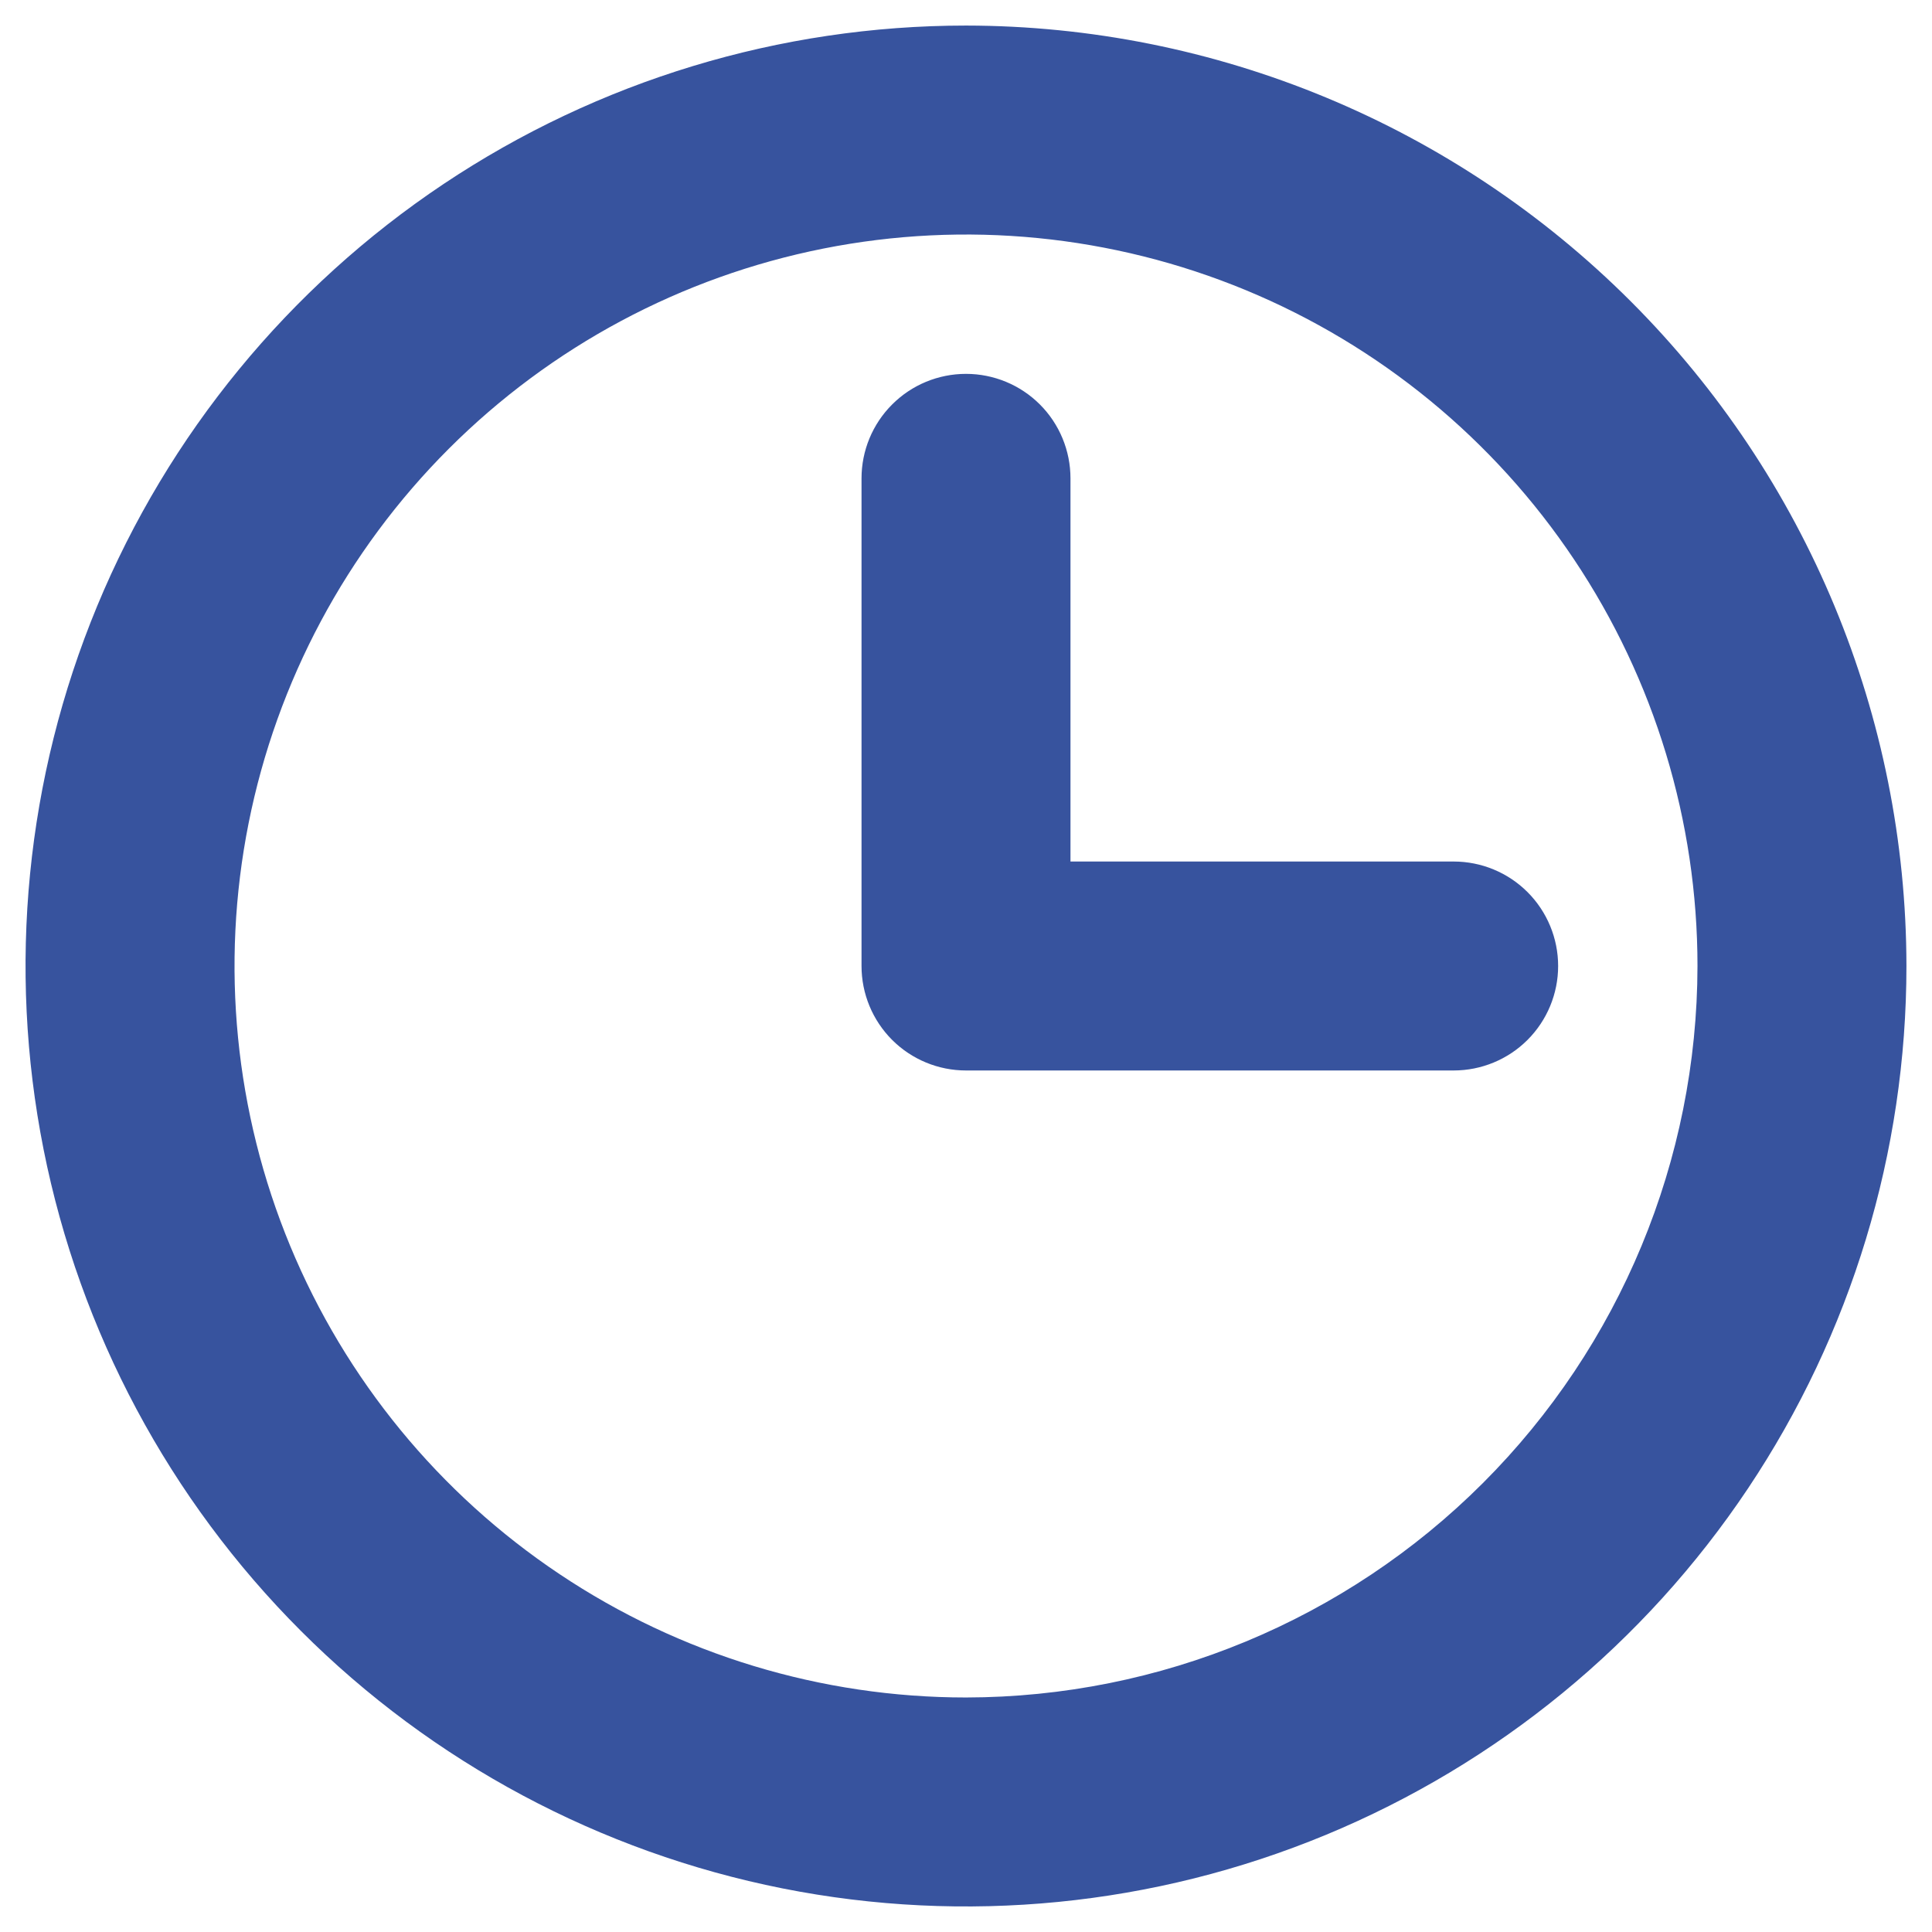 <svg width="39" height="39" viewBox="0 0 39 39" fill="none" xmlns="http://www.w3.org/2000/svg">
<path d="M19.5 0.516C15.745 0.516 12.075 1.629 8.953 3.715C5.831 5.801 3.398 8.766 1.961 12.235C0.524 15.704 0.148 19.521 0.88 23.204C1.613 26.886 3.421 30.269 6.076 32.924C8.731 35.579 12.114 37.387 15.796 38.12C19.479 38.852 23.296 38.476 26.765 37.039C30.234 35.602 33.199 33.169 35.285 30.047C37.371 26.925 38.484 23.255 38.484 19.5C38.479 14.467 36.477 9.641 32.918 6.082C29.359 2.523 24.533 0.521 19.5 0.516ZM19.5 34.266C16.58 34.266 13.725 33.4 11.297 31.777C8.868 30.155 6.976 27.849 5.858 25.151C4.741 22.453 4.448 19.484 5.018 16.619C5.588 13.755 6.994 11.124 9.059 9.059C11.124 6.994 13.755 5.588 16.619 5.018C19.484 4.448 22.453 4.741 25.151 5.858C27.849 6.976 30.155 8.868 31.777 11.297C33.4 13.725 34.266 16.58 34.266 19.5C34.261 23.415 32.704 27.168 29.936 29.936C27.168 32.704 23.415 34.261 19.5 34.266ZM31.453 19.5C31.453 20.059 31.231 20.596 30.835 20.992C30.44 21.387 29.903 21.609 29.344 21.609H19.5C18.941 21.609 18.404 21.387 18.009 20.992C17.613 20.596 17.391 20.059 17.391 19.5V9.656C17.391 9.097 17.613 8.56 18.009 8.165C18.404 7.769 18.941 7.547 19.5 7.547C20.059 7.547 20.596 7.769 20.992 8.165C21.387 8.56 21.609 9.097 21.609 9.656V17.391H29.344C29.903 17.391 30.44 17.613 30.835 18.008C31.231 18.404 31.453 18.941 31.453 19.5Z" fill="#37539E"/>
</svg>
